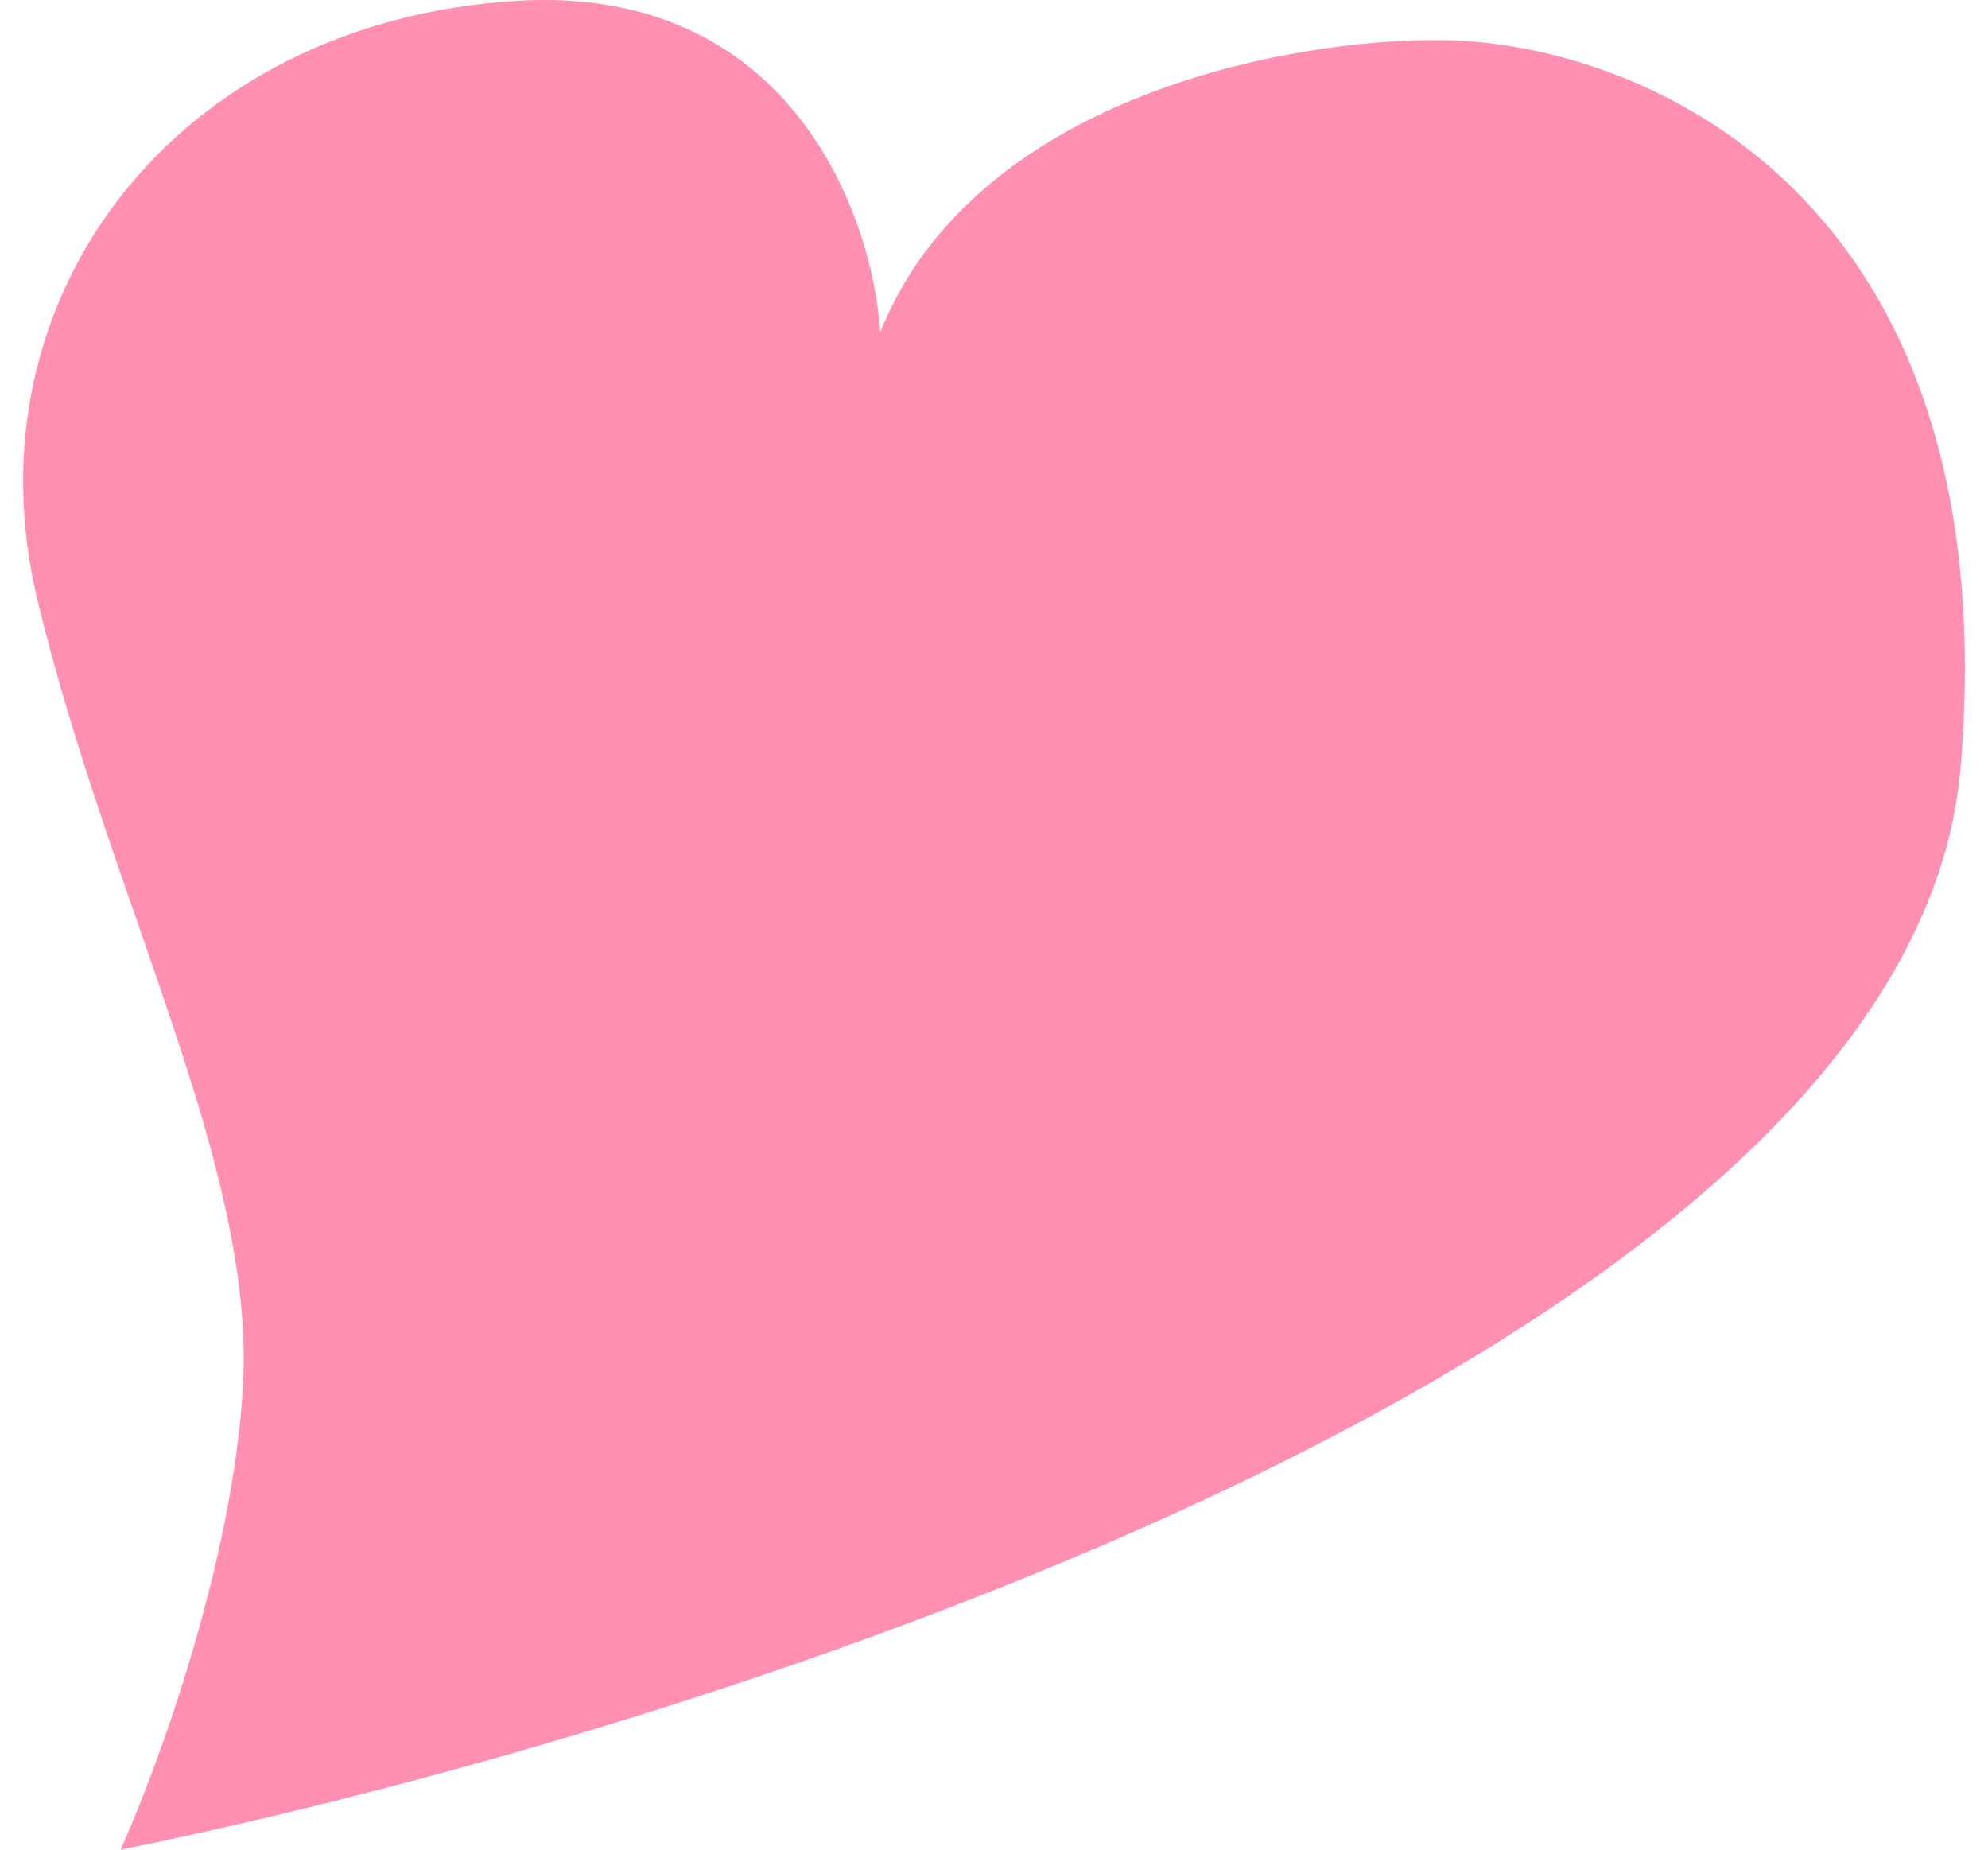 <svg width="43" height="40" viewBox="0 0 43 40" fill="none" xmlns="http://www.w3.org/2000/svg">
<path d="M11.173 0.018C17.085 -0.341 18.88 4.647 19.038 7.186C21.096 2.051 27.969 0.834 31.148 0.868C35.334 0.884 43.448 4.049 42.409 16.576C41.37 29.102 15.443 37.411 2.608 40C3.399 38.252 5.035 33.802 5.255 29.986C5.53 25.216 2.384 19.497 0.811 12.979C-0.762 6.461 3.782 0.468 11.173 0.018Z" fill="#FF90B1"/>
</svg>
